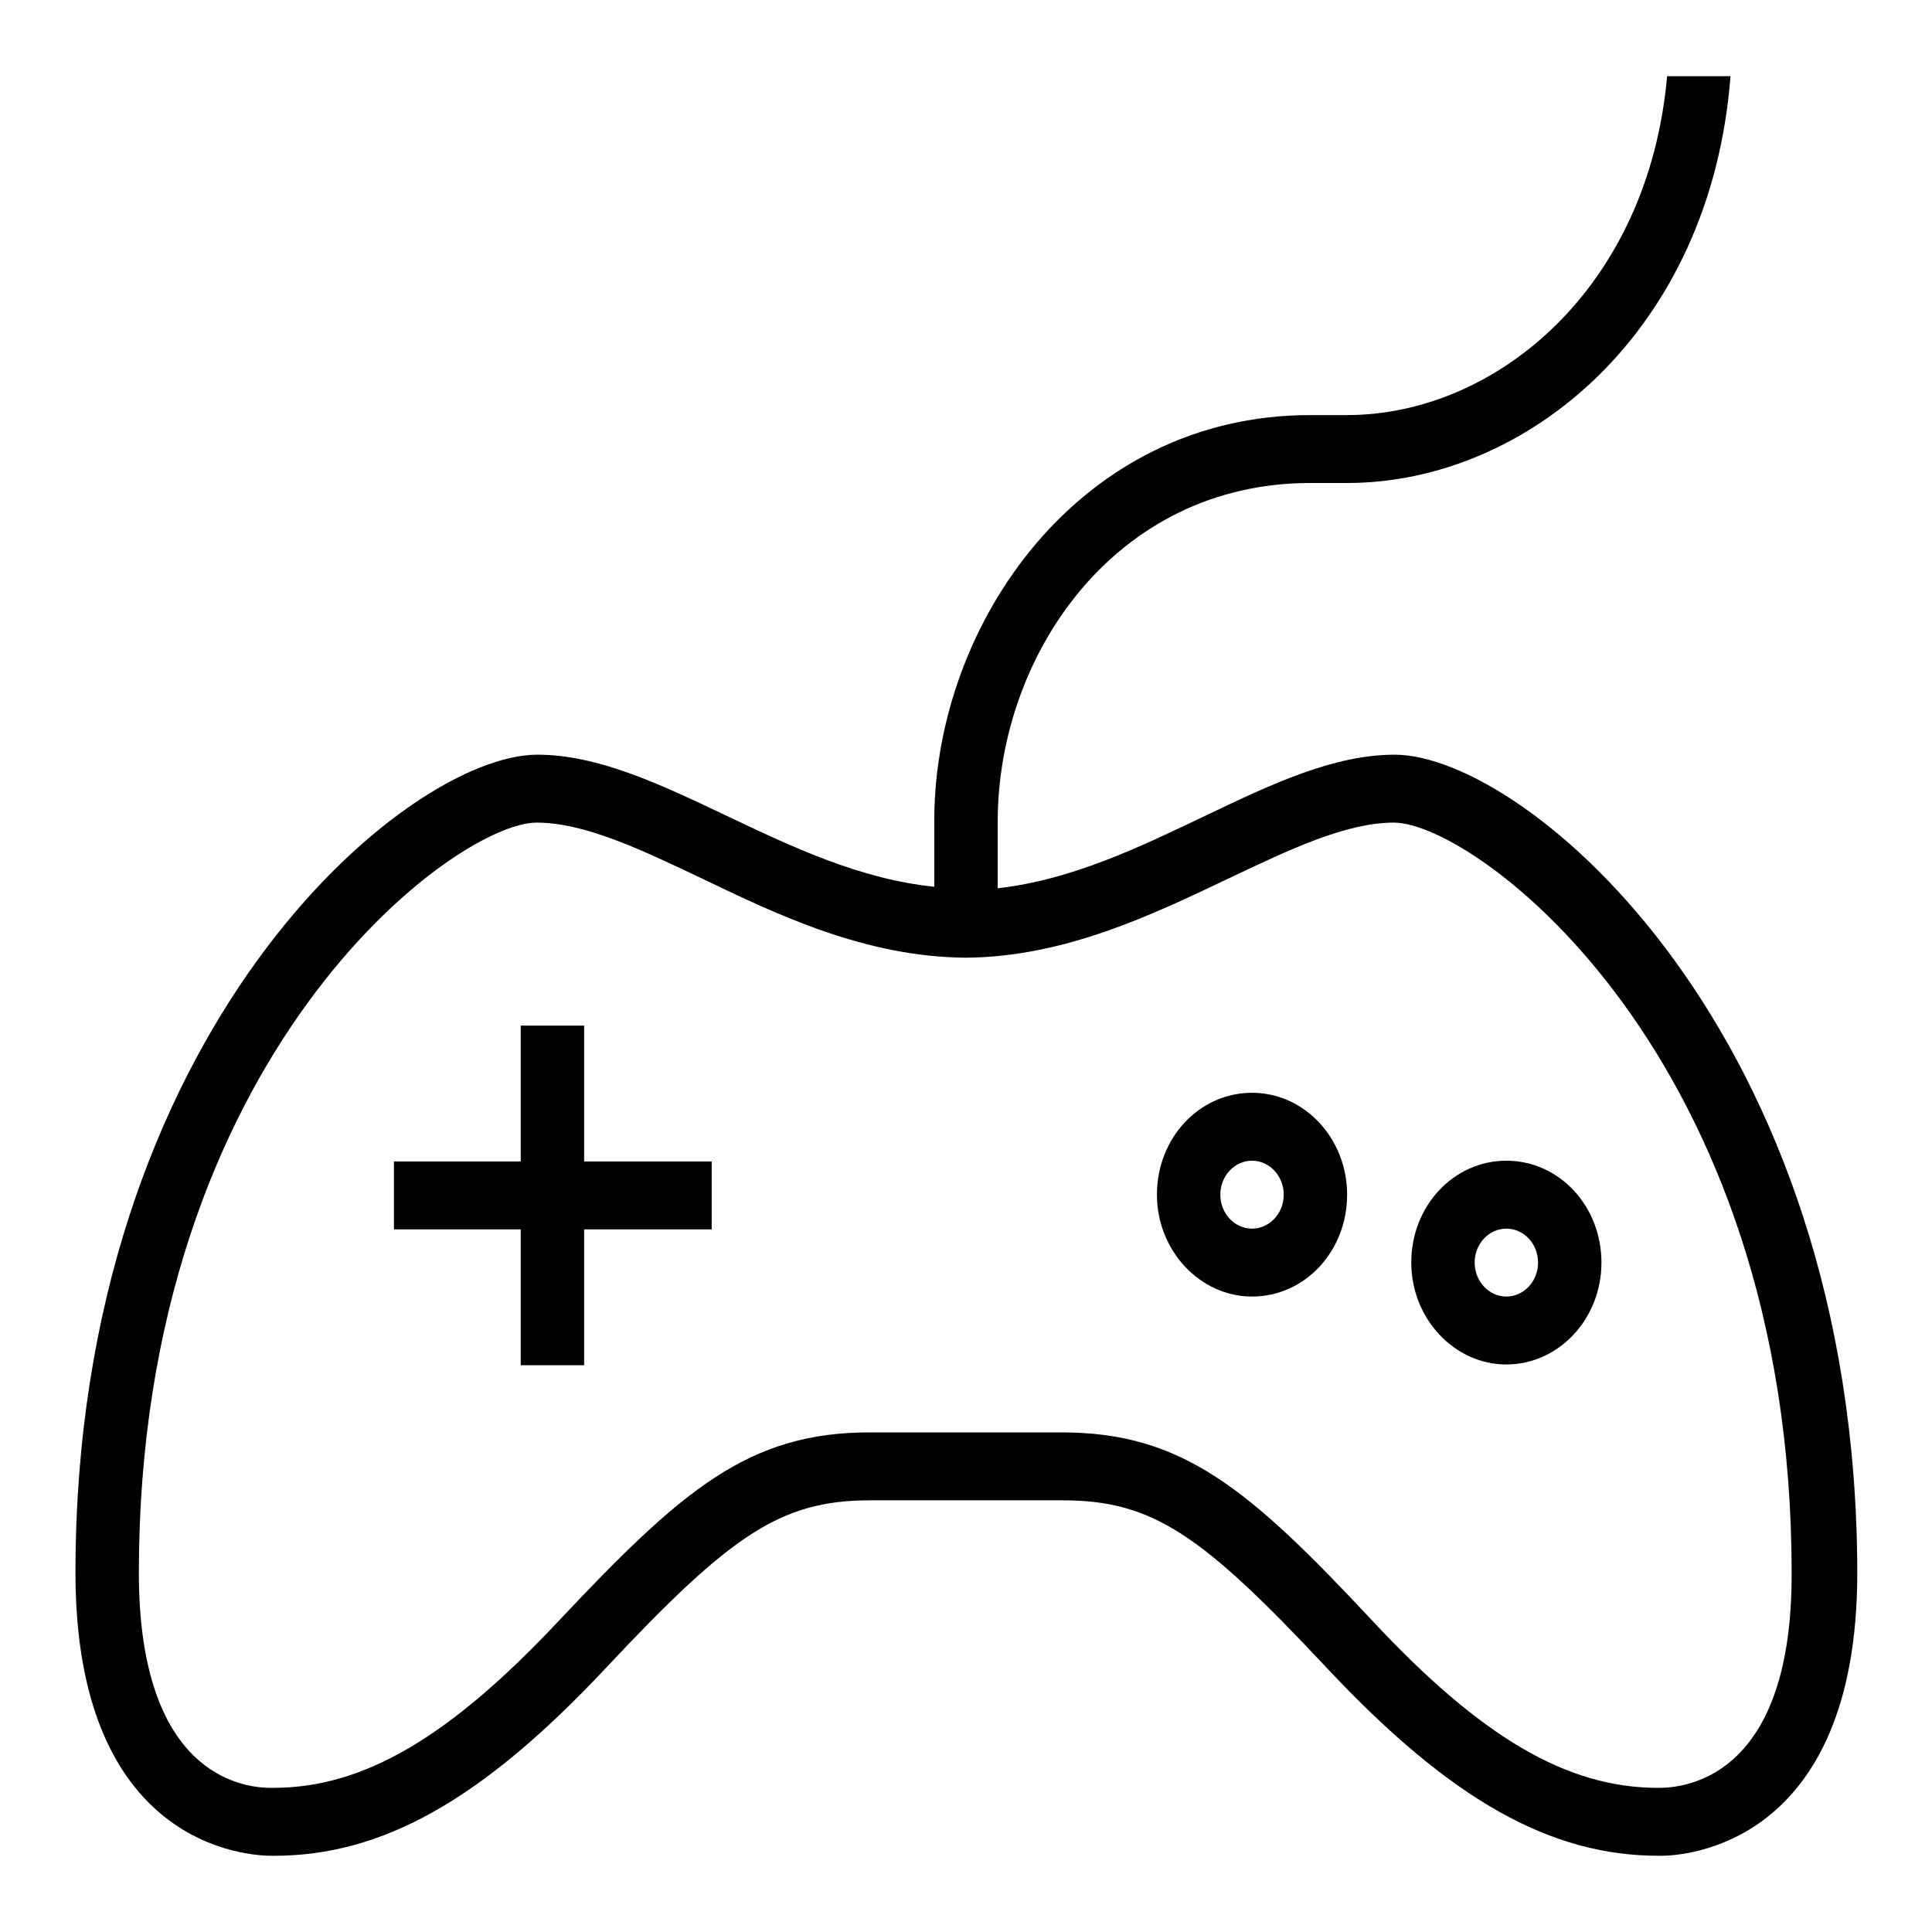 <?xml version="1.0" encoding="utf-8"?>
<!-- Svg Vector Icons : http://www.onlinewebfonts.com/icon -->
<!DOCTYPE svg PUBLIC "-//W3C//DTD SVG 1.1//EN" "http://www.w3.org/Graphics/SVG/1.1/DTD/svg11.dtd">
<svg version="1.1" xmlns="http://www.w3.org/2000/svg" xmlns:xlink="http://www.w3.org/1999/xlink" x="0px" y="0px" viewBox="0 0 256 256" enable-background="new 0 0 256 256" xml:space="preserve">
<g><g><path fill="#000000" d="M184.8,100c-16.1,0-32.9,15.5-52.6,17.7v-9c0.1-22,15.6-44.7,41.4-44.7h4.9c23.8,0,48.2-20.1,50.8-53.9h-8.4c-2.5,28.2-22.8,44.9-42.4,44.9h-4.9c-30.6,0-49.6,27.6-49.8,53.3h0v0.3c0,0.1,0,0.1,0,0.2h0v8.7C104,115.5,87.2,100,71.2,100C53.8,100,10,136.6,10,208.4c0,36.4,23,37.5,26,37.5c0.2,0,0.3,0,0.3,0c14.3,0,27.5-7.3,44-24.9c16.5-17.6,23.1-22.2,35-22.2c4.8,0,10.5,0,12.4,0c0.4,0,0.7,0,0.7,0c1.9,0,7.6,0,12.4,0c12,0,18.5,4.6,35,22.2c16.5,17.6,29.7,24.9,44,24.9c0,0,0.1,0,0.3,0c2.9,0,26-1.2,26-37.5C246,136.6,202.1,100,184.8,100z M220.1,236.9h-0.2h-0.2c-12,0-23.4-6.6-38-22.3c-16.2-17.3-25-24.8-41-24.8h-12.4h-0.7h-12.4c-16,0-24.8,7.6-41,24.8c-14.6,15.6-26,22.3-38,22.3l0,0l-0.3,0c-4.1,0-17.5-2-17.5-28.5c0-68.6,41.9-99.4,52.7-99.4c6.4,0,13.9,3.6,21.9,7.4c10.2,4.9,21.7,10.4,35,10.5c13.1-0.1,24.7-5.7,34.8-10.5c8-3.8,15.5-7.4,21.9-7.4c10.8,0,52.7,30.8,52.7,99.4C237.5,234.8,224.1,236.8,220.1,236.9z"/><path fill="#000000" d="M77.4,135.9H69v18H52.2v9H69v18h8.4v-18h16.9v-9H77.4V135.9z"/><path fill="#000000" d="M165.9,144.8c-7,0-12.6,6-12.6,13.5c0,7.4,5.7,13.5,12.6,13.5c7,0,12.6-6,12.6-13.5C178.5,150.9,172.9,144.8,165.9,144.8z M165.9,162.8c-2.3,0-4.2-2-4.2-4.5s1.9-4.5,4.2-4.5s4.2,2,4.2,4.5C170.1,160.8,168.2,162.8,165.9,162.8z"/><path fill="#000000" d="M199.6,153.8c-7,0-12.6,6-12.6,13.5c0,7.4,5.7,13.5,12.6,13.5s12.6-6,12.6-13.5C212.2,159.8,206.6,153.8,199.6,153.8z M199.6,171.8c-2.3,0-4.2-2-4.2-4.5s1.9-4.5,4.2-4.5c2.3,0,4.2,2,4.2,4.5C203.8,169.8,201.9,171.8,199.6,171.8z"/></g></g>
</svg>